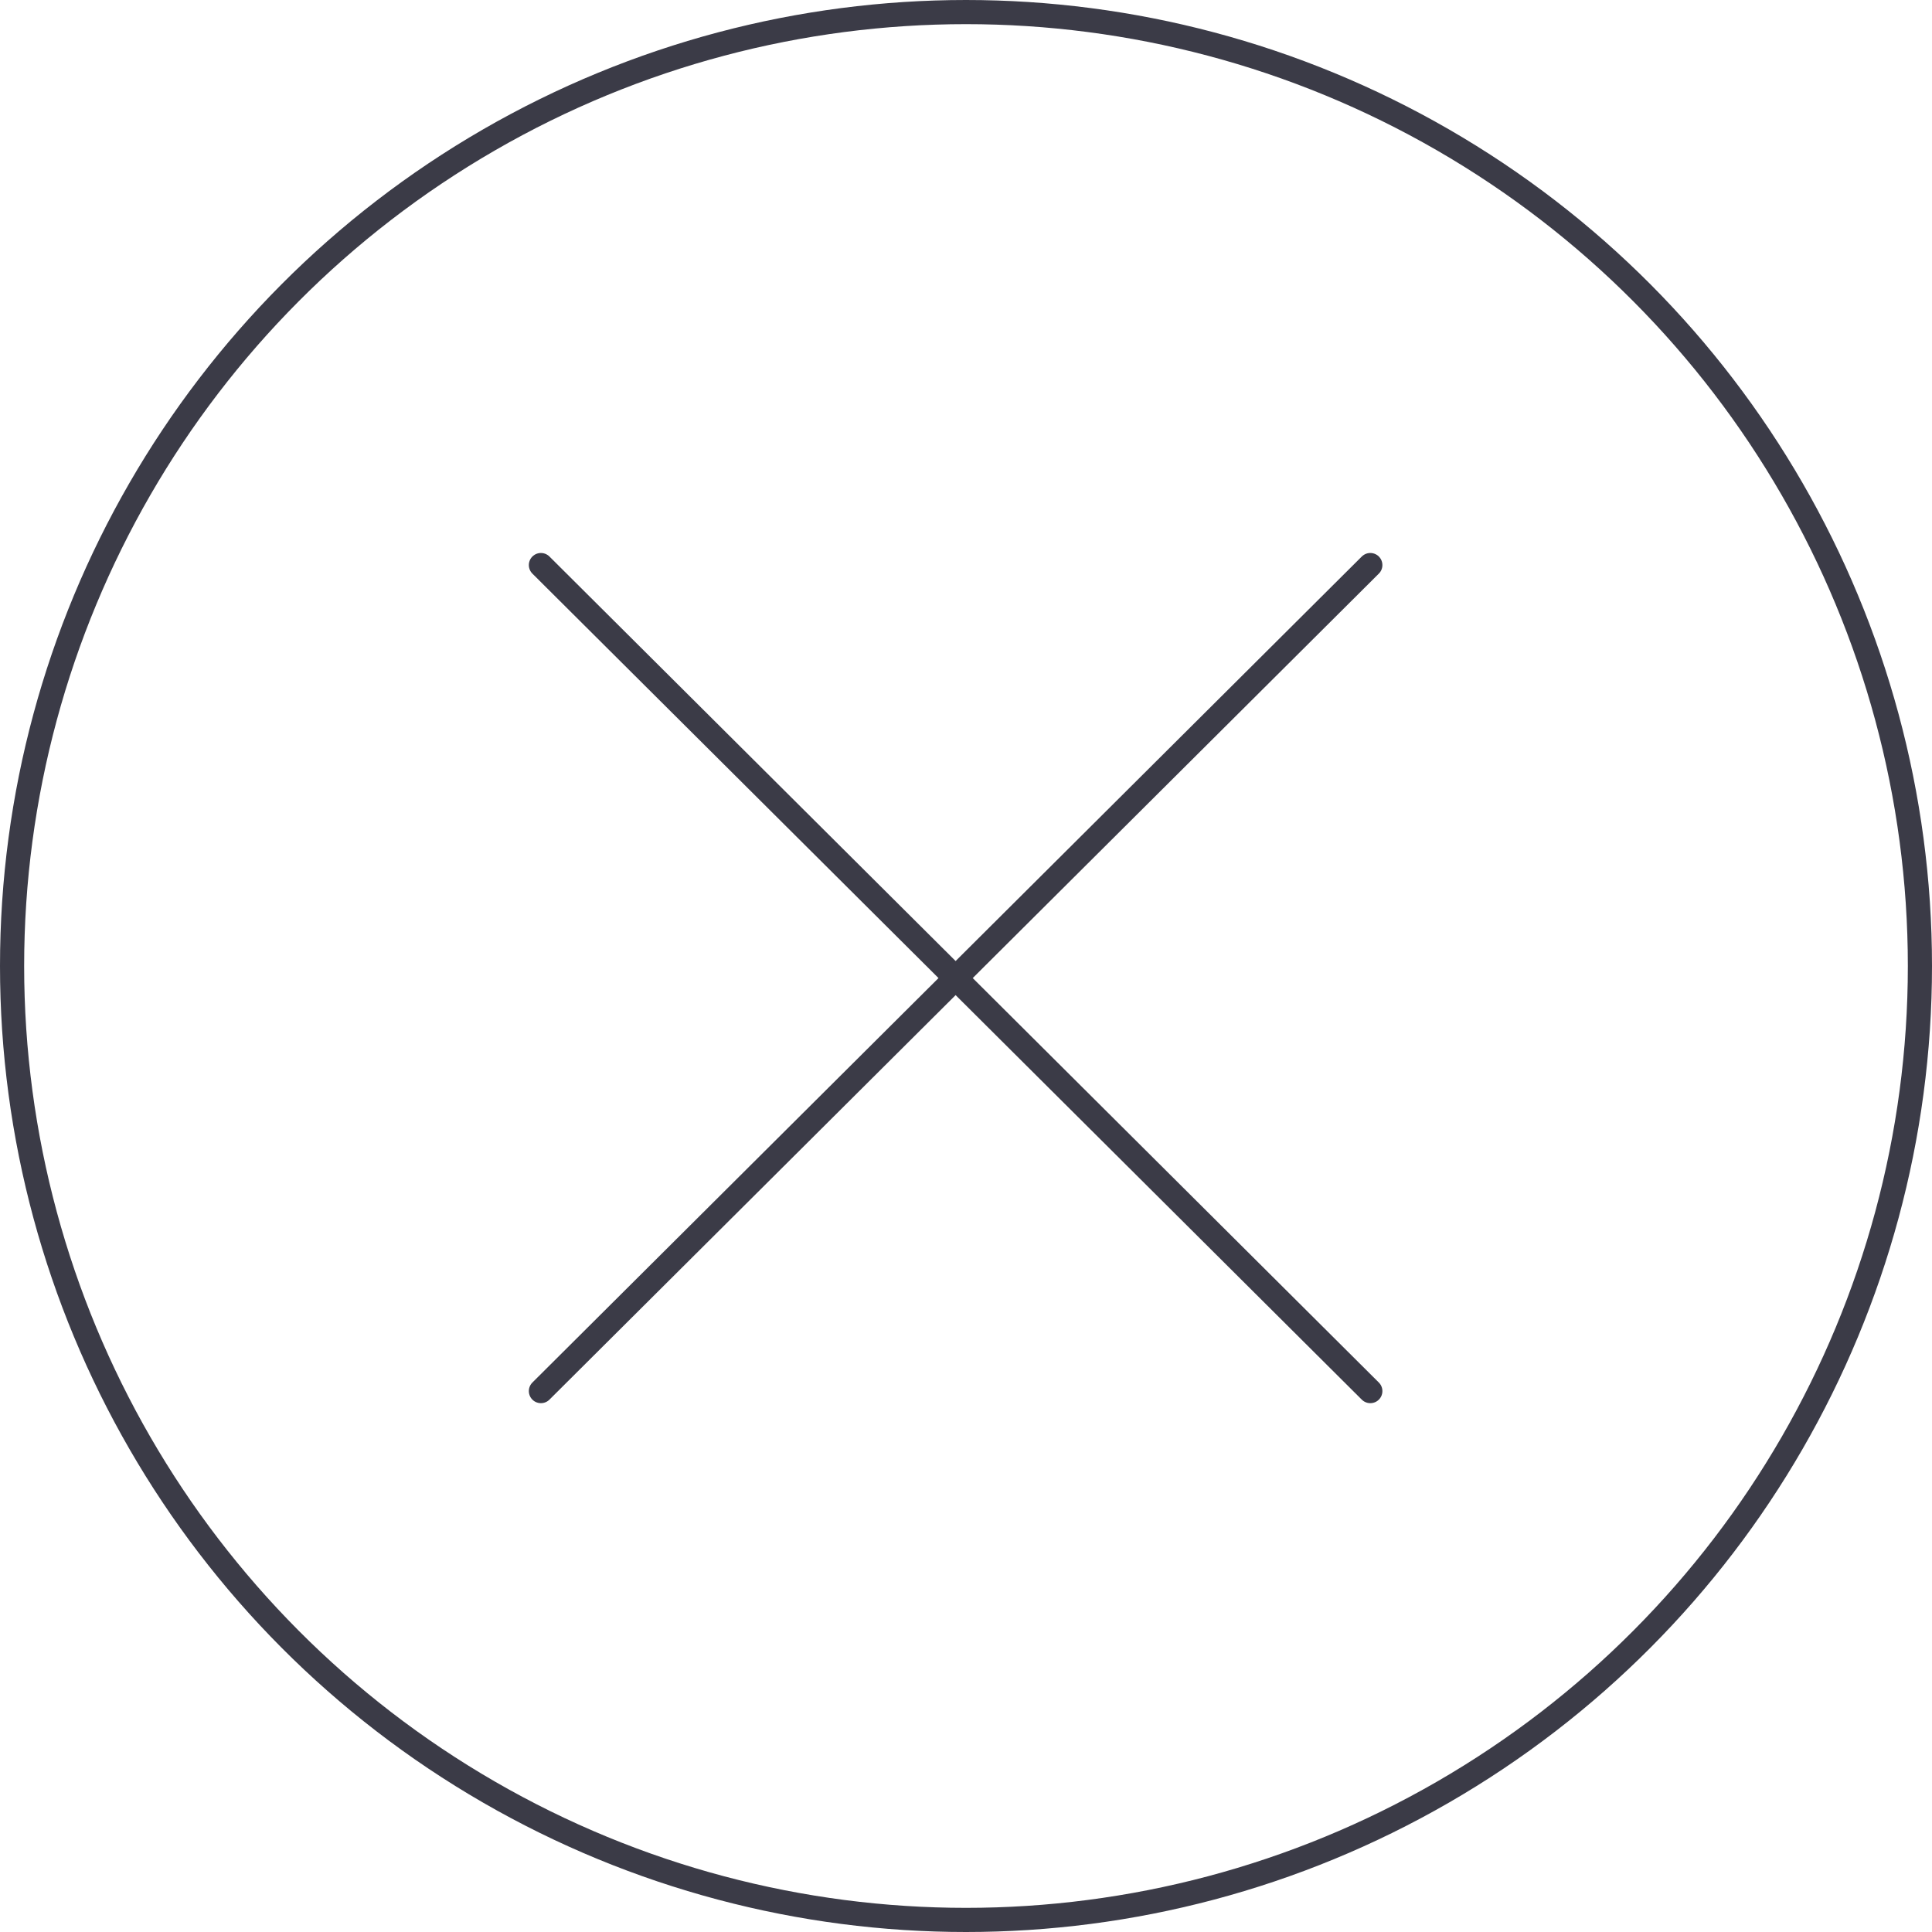 <?xml version="1.0" encoding="UTF-8"?>
<svg width="80px" height="80px" viewBox="0 0 80 80" version="1.1" xmlns="http://www.w3.org/2000/svg" xmlns:xlink="http://www.w3.org/1999/xlink">
    <!-- Generator: Sketch 64 (93537) - https://sketch.com -->
    <title>Icons / Illustrative / cancel</title>
    <desc>Created with Sketch.</desc>
    <g id="Icons-/-Illustrative-/-cancel" stroke="none" stroke-width="1" fill="none" fill-rule="evenodd">
        <g id="Icons-/-Illustrative-/-Illustrative-/-Oval" stroke="#3B3B47">
            <circle id="Oval" cx="40" cy="40" r="39.5"></circle>
        </g>
        <g id="Group-14" transform="translate(22, 23)" stroke="#3B3B47" stroke-linecap="round" stroke-linejoin="round">
            <line x1="34.742" y1="0.398" x2="0.398" y2="34.602" id="Path-3" transform="translate(17.57, 17.5) scale(-1, 1) translate(-17.57, -17.5) "></line>
            <line x1="34.742" y1="0.398" x2="0.398" y2="34.602" id="Path-3"></line>
        </g>
    </g>
</svg>